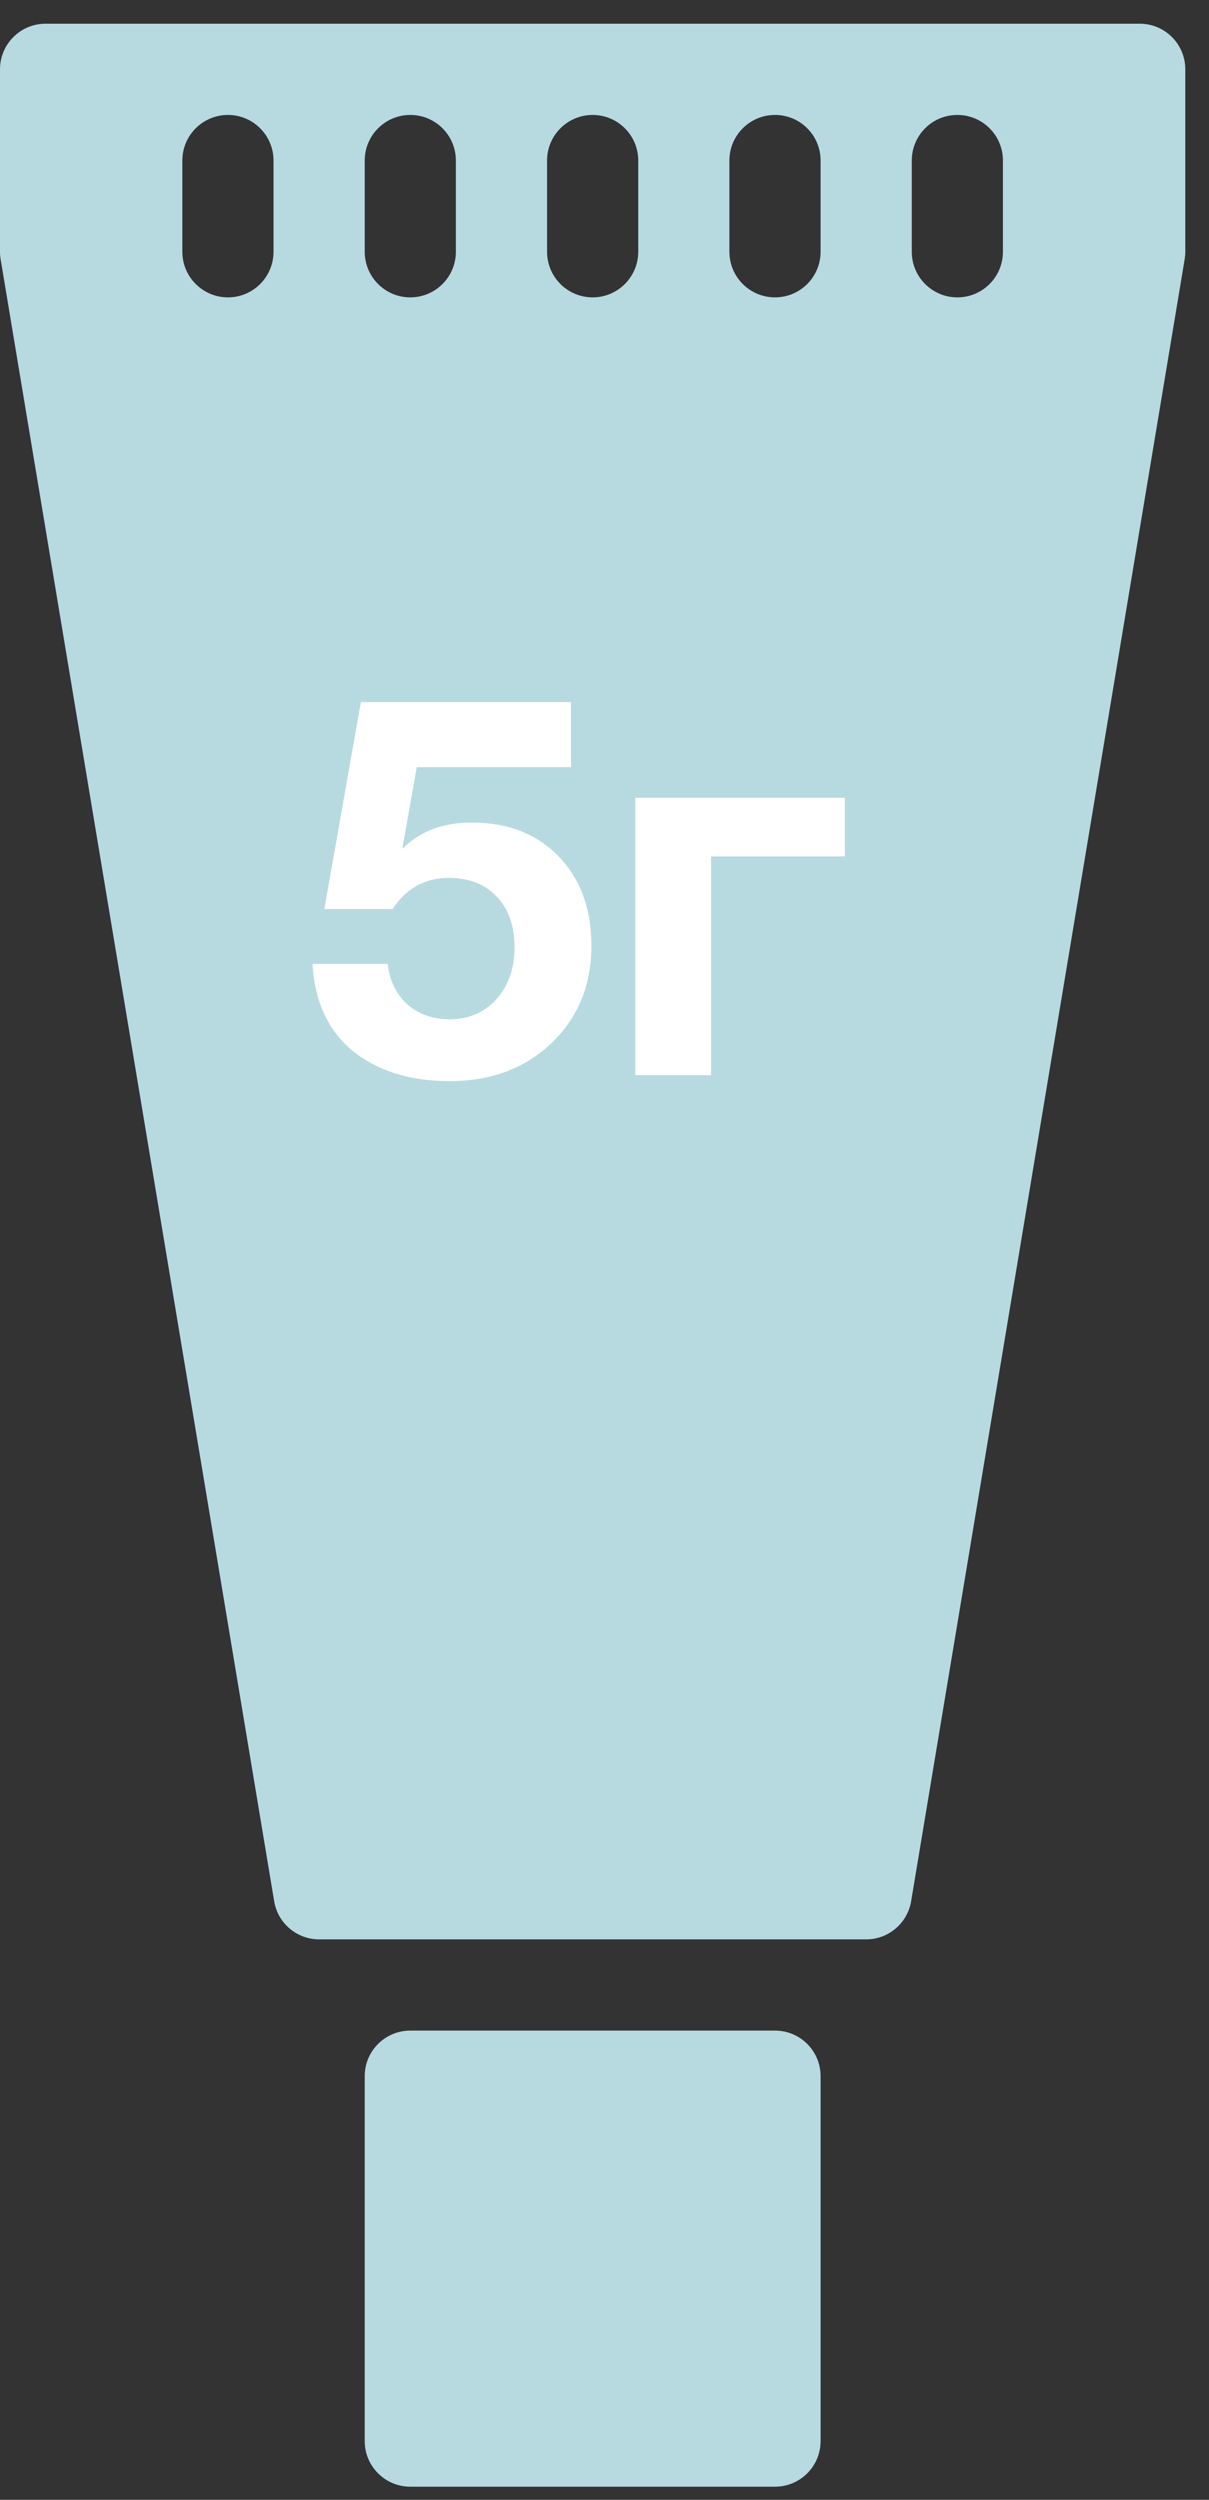 <svg width="45" height="93" viewBox="0 0 45 93" fill="none" xmlns="http://www.w3.org/2000/svg">
<rect x="0" y="0" width="45" height="93" fill="#333333" stroke="none"/>
<path d="M28.846 75.543H15.271C14.335 75.543 13.575 76.301 13.575 77.239V90.814C13.575 91.752 14.335 92.511 15.271 92.511H28.846C29.785 92.511 30.543 91.752 30.543 90.814V77.239C30.543 76.301 29.785 75.543 28.846 75.543Z" fill="#B7DAE1"/>
<path d="M42.421 0.882H1.697C0.76 0.882 0 1.642 0 2.579V9.366C0 9.459 0.007 9.553 0.024 9.646L10.205 70.732C10.341 71.548 11.048 72.149 11.878 72.149H32.24C33.07 72.149 33.777 71.548 33.913 70.73L44.094 9.644C44.109 9.553 44.118 9.459 44.118 9.366V2.579C44.118 1.642 43.359 0.882 42.421 0.882ZM10.181 9.366C10.181 10.303 9.421 11.063 8.484 11.063C7.548 11.063 6.787 10.303 6.787 9.366V5.972C6.787 5.036 7.548 4.276 8.484 4.276C9.421 4.276 10.181 5.036 10.181 5.972V9.366ZM16.968 9.366C16.968 10.303 16.208 11.063 15.271 11.063C14.335 11.063 13.575 10.303 13.575 9.366V5.972C13.575 5.036 14.335 4.276 15.271 4.276C16.208 4.276 16.968 5.036 16.968 5.972V9.366ZM23.756 9.366C23.756 10.303 22.995 11.063 22.059 11.063C21.122 11.063 20.362 10.303 20.362 9.366V5.972C20.362 5.036 21.122 4.276 22.059 4.276C22.995 4.276 23.756 5.036 23.756 5.972V9.366ZM30.543 9.366C30.543 10.303 29.785 11.063 28.846 11.063C27.908 11.063 27.149 10.303 27.149 9.366V5.972C27.149 5.036 27.908 4.276 28.846 4.276C29.785 4.276 30.543 5.036 30.543 5.972V9.366ZM37.33 9.366C37.33 10.303 36.572 11.063 35.633 11.063C34.695 11.063 33.937 10.303 33.937 9.366V5.972C33.937 5.036 34.695 4.276 35.633 4.276C36.572 4.276 37.33 5.036 37.33 5.972V9.366Z" fill="#B7DAE1"/>
<path d="M21.252 26.12V28.54H15.512L14.972 31.58C15.625 30.927 16.485 30.6 17.552 30.6C18.899 30.6 19.979 31.02 20.792 31.86C21.605 32.7 22.012 33.807 22.012 35.18C22.012 36.647 21.519 37.853 20.532 38.8C19.545 39.747 18.279 40.22 16.732 40.22C15.265 40.22 14.065 39.847 13.132 39.1C12.212 38.34 11.712 37.26 11.632 35.86H14.432C14.499 36.473 14.739 36.973 15.152 37.36C15.579 37.733 16.105 37.92 16.732 37.92C17.439 37.92 18.019 37.673 18.472 37.18C18.925 36.673 19.152 36.027 19.152 35.24C19.152 34.453 18.932 33.827 18.492 33.36C18.052 32.893 17.459 32.66 16.712 32.66C15.819 32.66 15.119 33.047 14.612 33.82H12.072L13.432 26.12H21.252ZM31.445 31.86H26.465V40H23.645V29.68H31.445V31.86Z" fill="white"/>
</svg>
